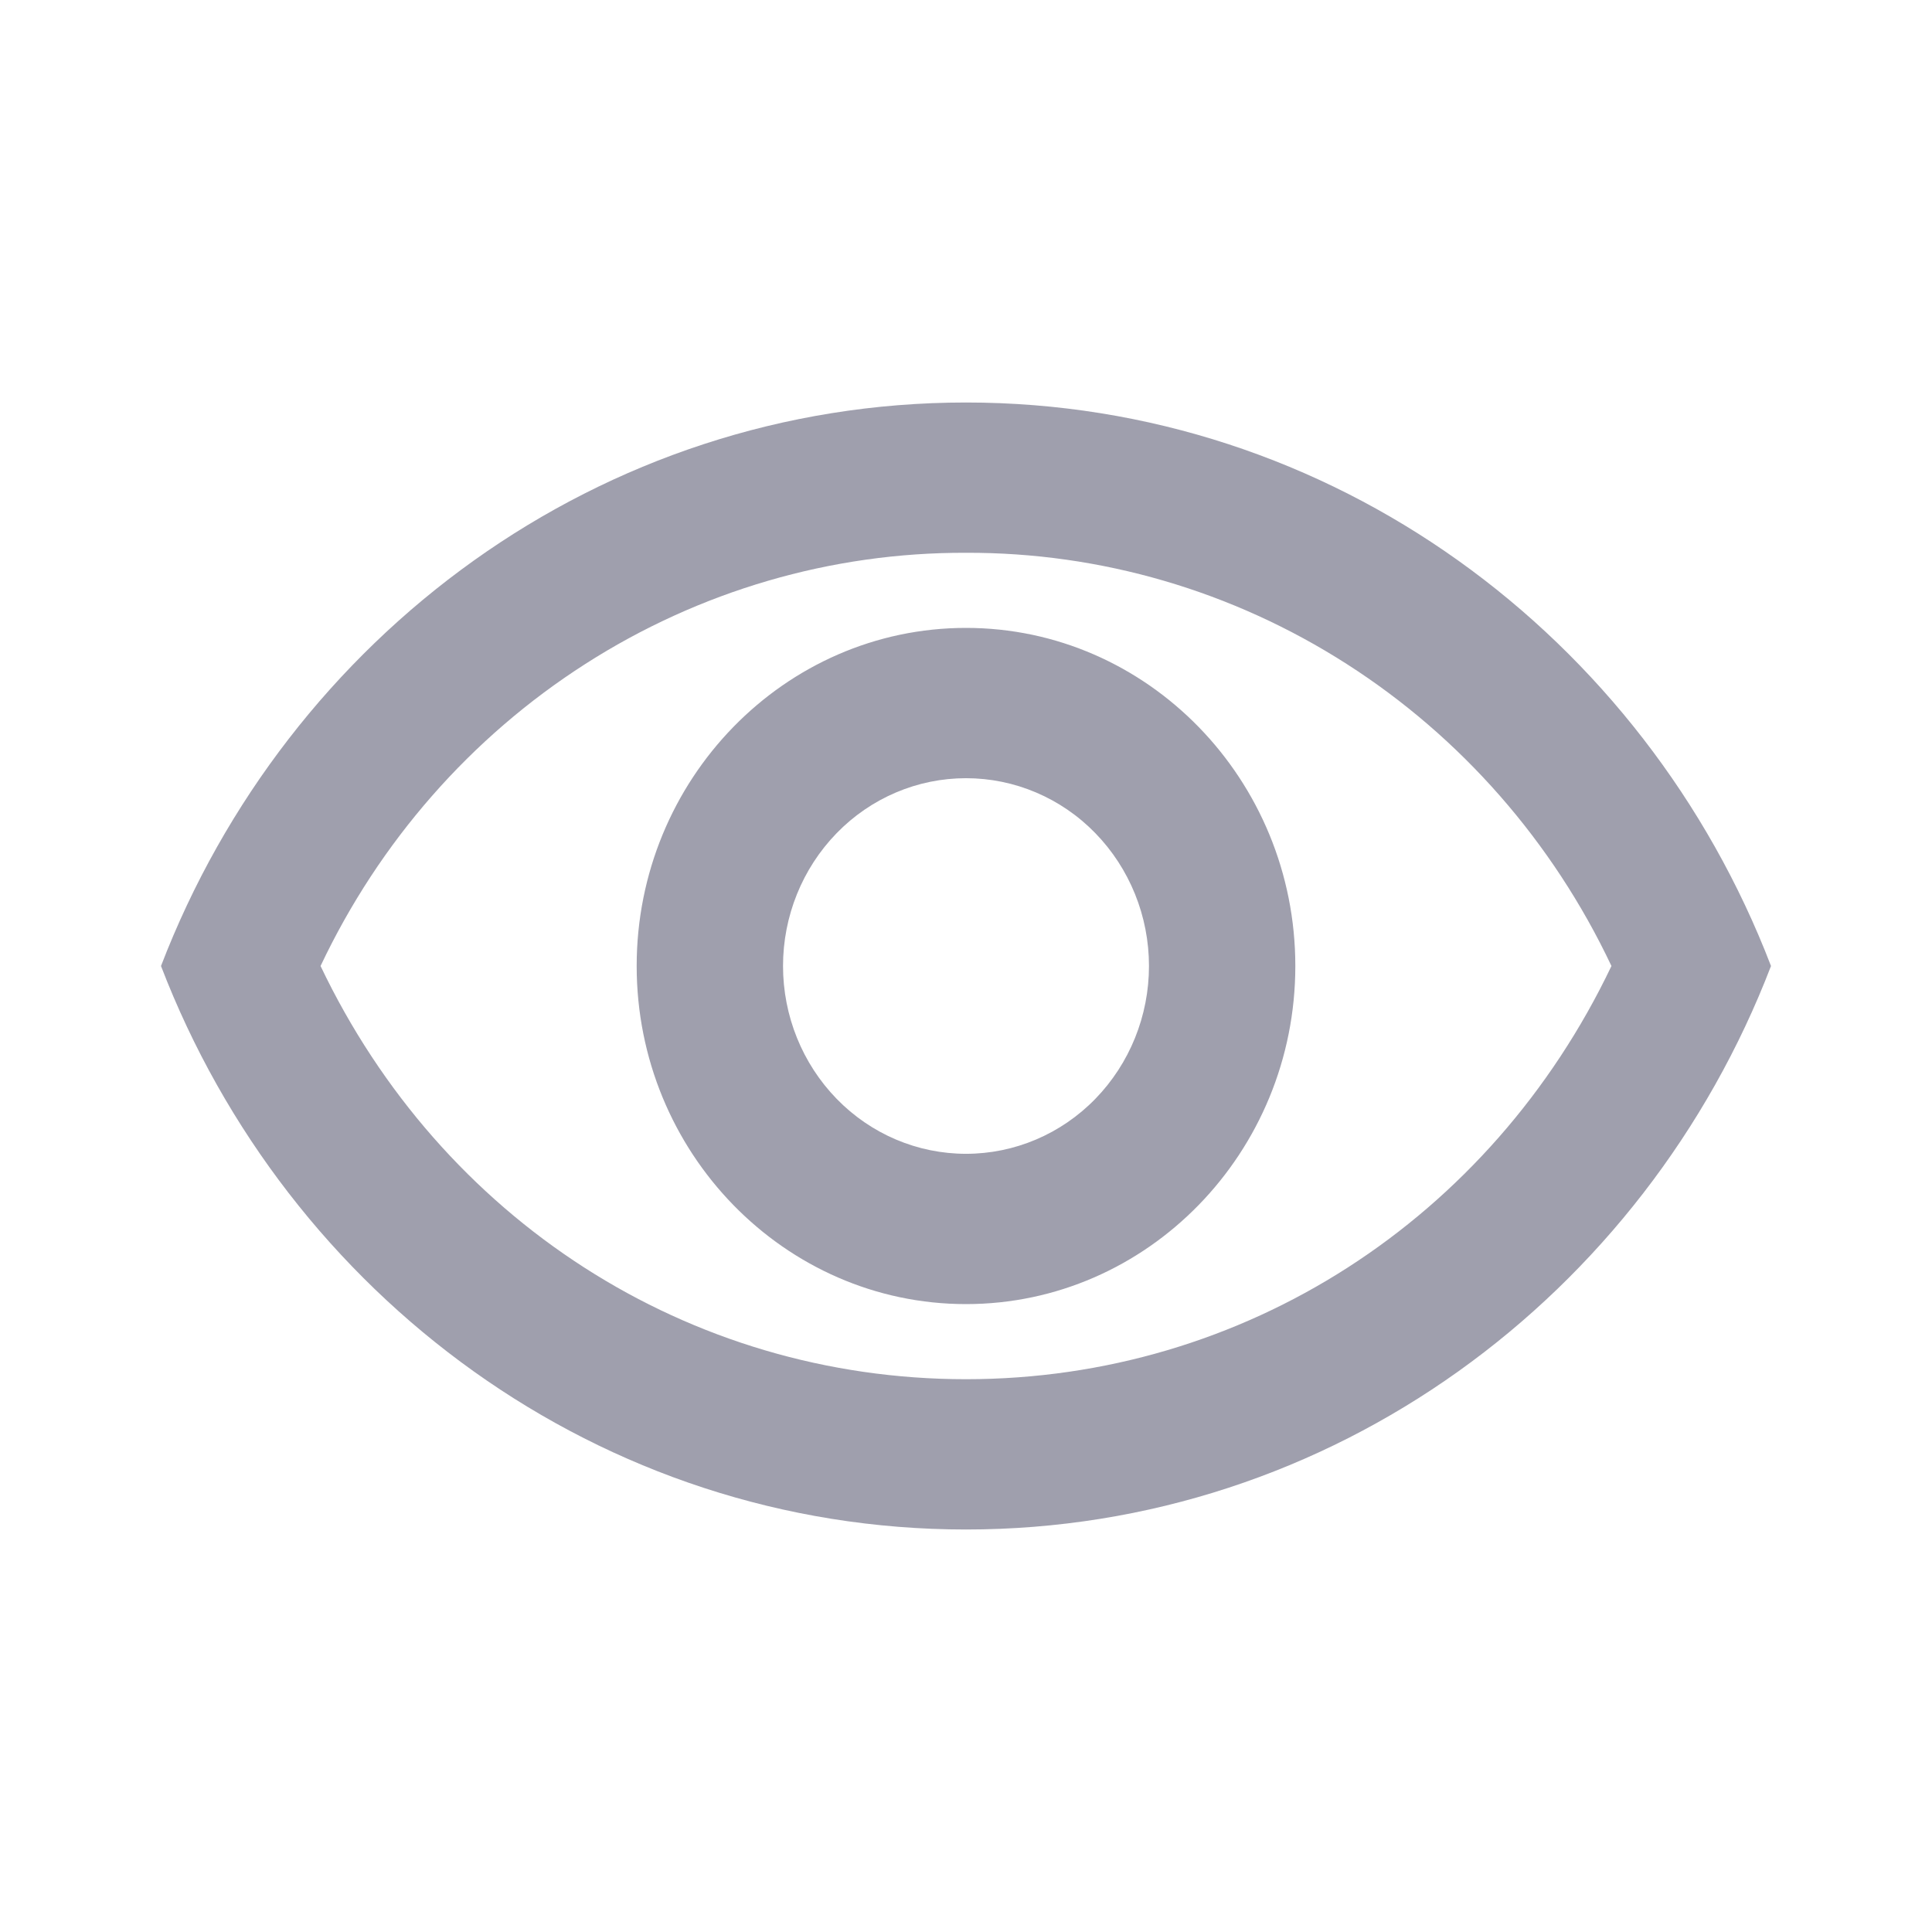 <svg width="24" height="24" viewBox="0 0 24 24" fill="none" xmlns="http://www.w3.org/2000/svg">
<path d="M12 6.867C13.672 6.861 15.311 7.34 16.729 8.248C18.148 9.156 19.288 10.456 20.018 12C18.518 15.145 15.454 17.133 12 17.133C8.545 17.133 5.482 15.145 3.982 12C4.712 10.456 5.852 9.156 7.271 8.248C8.689 7.34 10.328 6.861 12 6.867ZM12 5C7.455 5 3.573 7.903 2 12C3.573 16.097 7.455 19 12 19C16.546 19 20.427 16.097 22 12C20.427 7.903 16.546 5 12 5ZM12 9.667C12.603 9.667 13.181 9.912 13.607 10.35C14.033 10.788 14.273 11.381 14.273 12C14.273 12.619 14.033 13.212 13.607 13.65C13.181 14.088 12.603 14.333 12 14.333C11.397 14.333 10.819 14.088 10.393 13.65C9.967 13.212 9.727 12.619 9.727 12C9.727 11.381 9.967 10.788 10.393 10.35C10.819 9.912 11.397 9.667 12 9.667ZM12 7.8C9.745 7.8 7.909 9.685 7.909 12C7.909 14.315 9.745 16.2 12 16.2C14.255 16.2 16.091 14.315 16.091 12C16.091 9.685 14.255 7.8 12 7.8Z" fill="#9f9fad"/>
</svg>